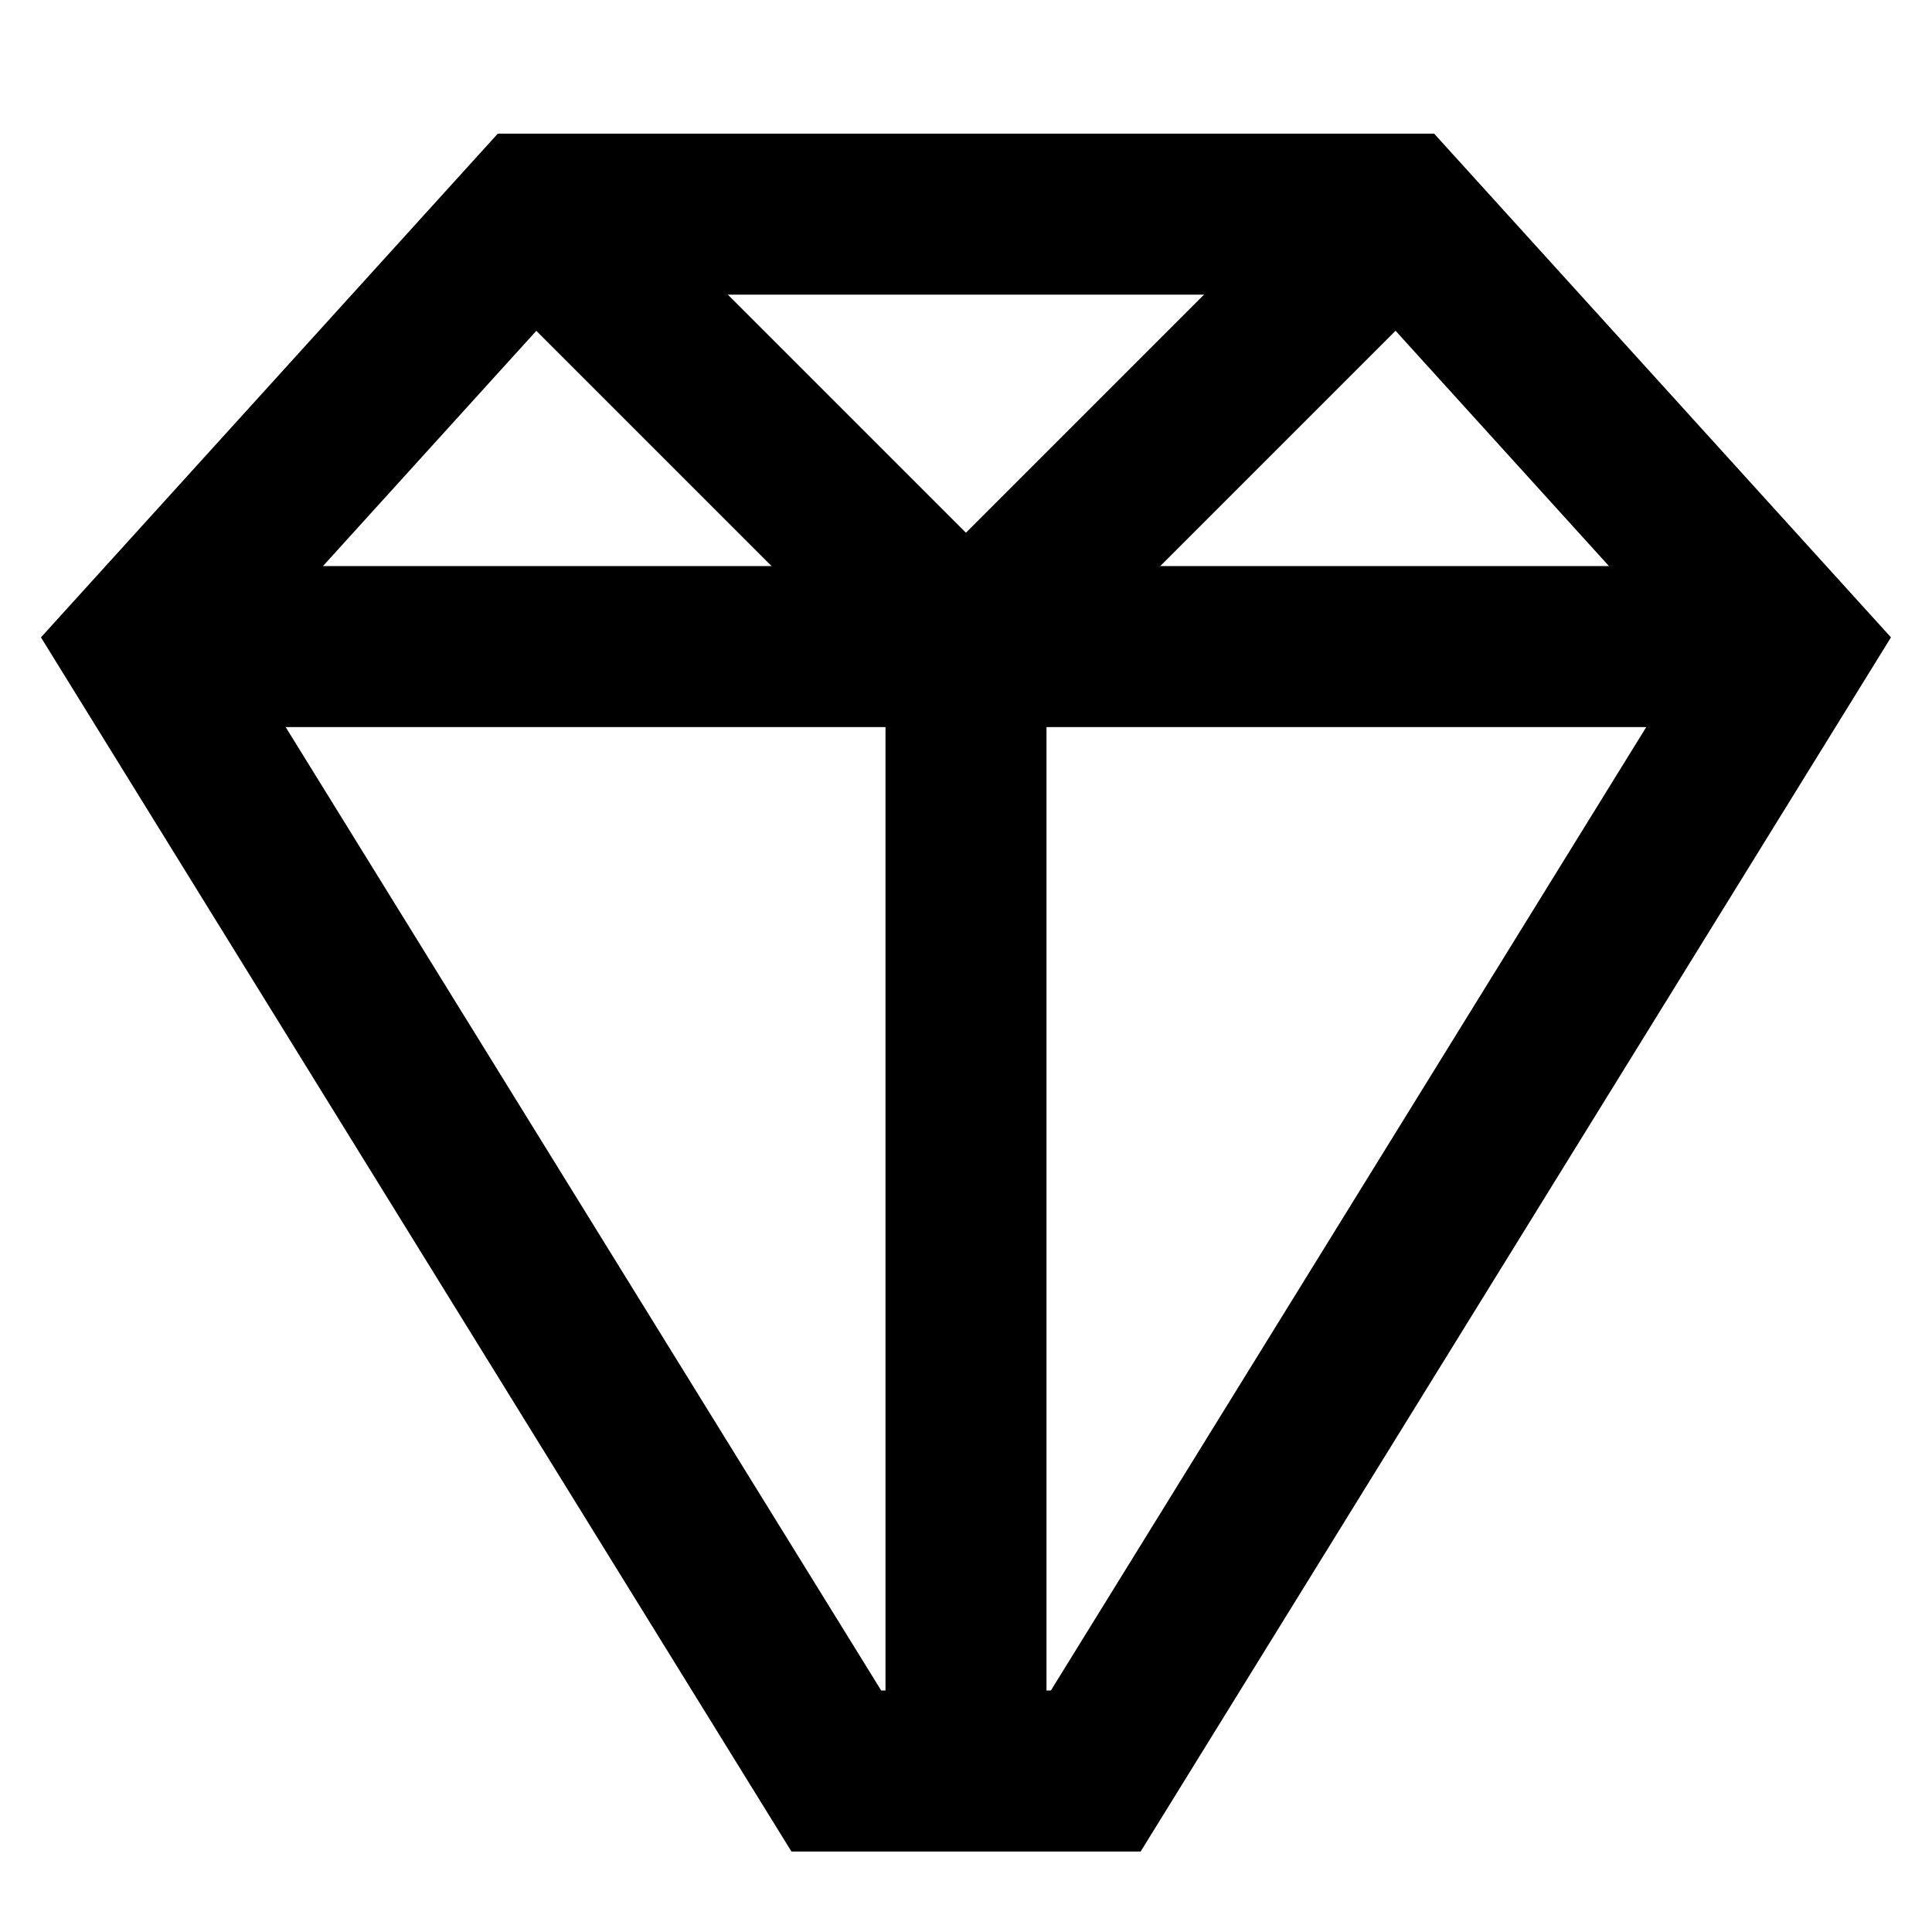 <svg xmlns="http://www.w3.org/2000/svg" fill="none" viewBox="0 0 24 24" id="Diamond-1--Streamline-Sharp" height="24" width="24"><desc>Diamond 1 Streamline Icon: https://streamlinehq.com</desc><g id="diamond-1--diamond-money-payment-finance-wealth-jewelry"><path id="Vector 2681" stroke="#000000" d="m1.755 8.032 4.872 -5.372H17.372l4.872 5.372L13.612 22h-3.223L1.755 8.032Z" stroke-width="2"></path><path id="Vector 2682" stroke="#000000" d="M1.755 8.032H22.245" stroke-width="2"></path><path id="Vector 2684" stroke="#000000" d="M12 8.032V22" stroke-width="2"></path><path id="Vector 2685" stroke="#000000" d="m6.627 2.66 5.372 5.372 5.372 -5.372" stroke-width="2"></path></g></svg>